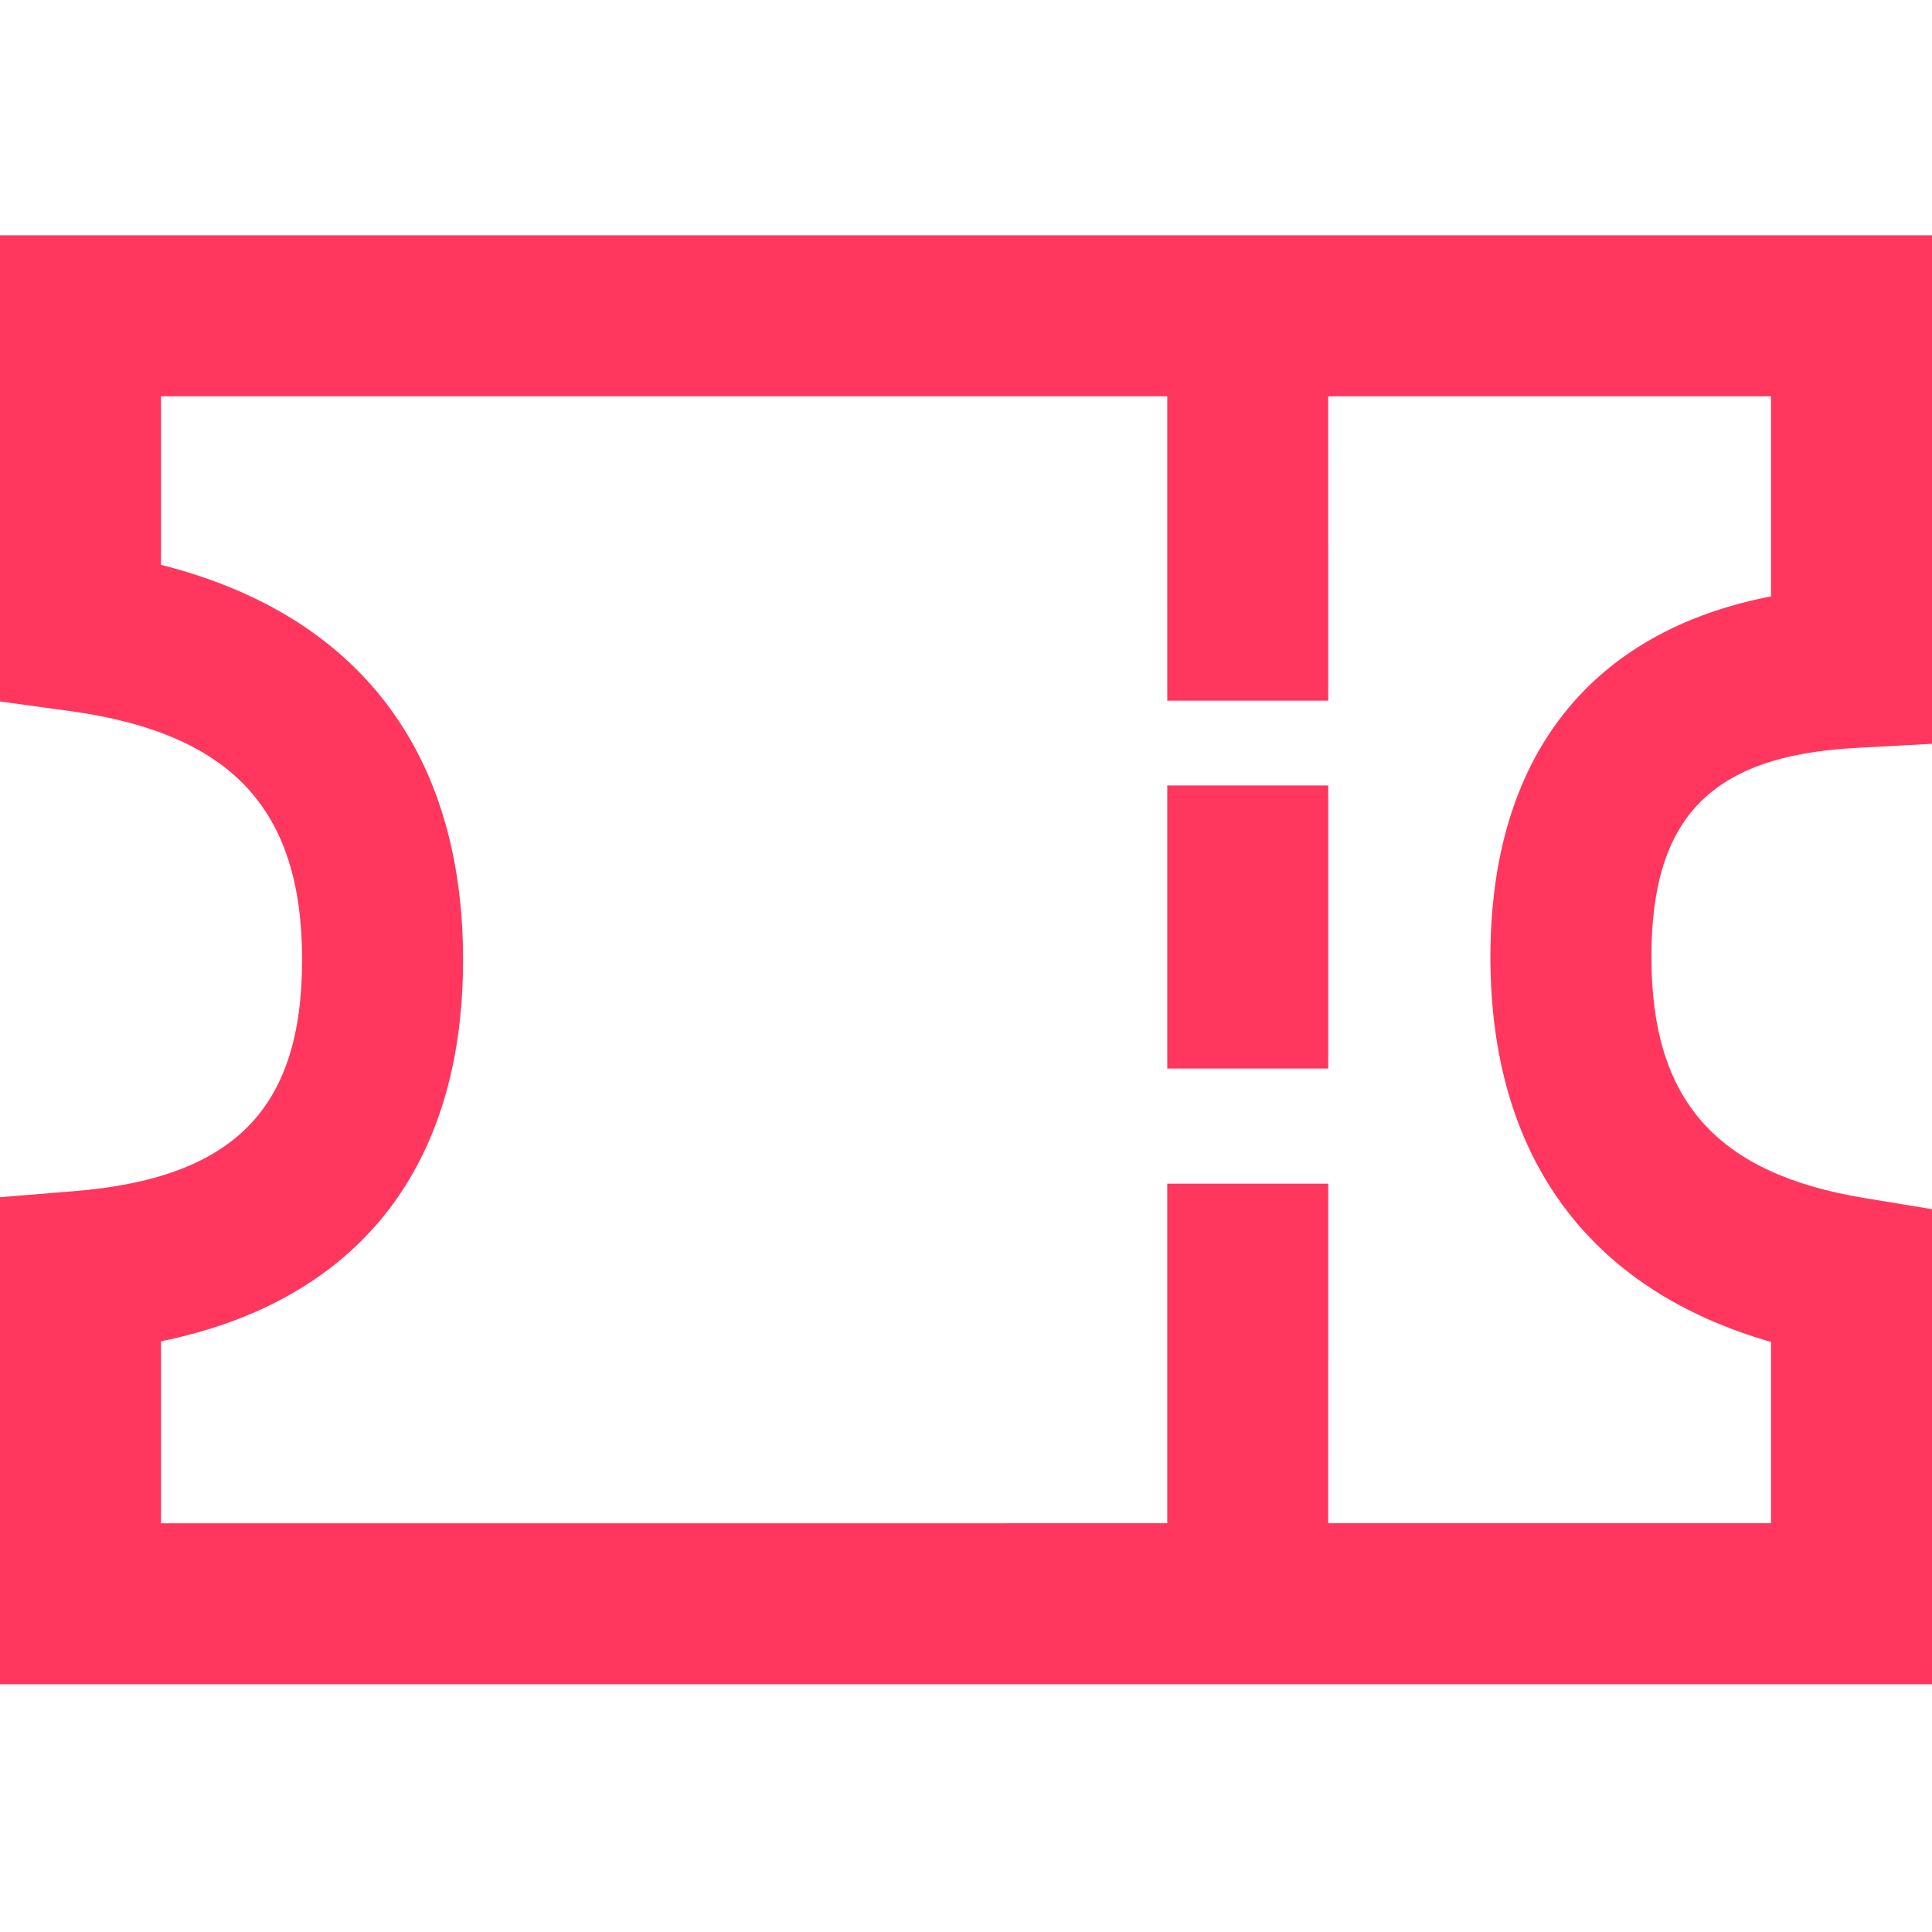 <svg width="64" height="64" viewBox="0 0 64 64" xmlns="http://www.w3.org/2000/svg">
    <path d="M64 7.794V24.64l-2.523.136c-4.795.259-6.772 2.298-6.772 6.926 0 4.736 2.137 7.175 7.061 7.985l2.234.368v15.738H0V39.659l2.45-.2c5.316-.43 7.557-2.743 7.557-7.665 0-4.977-2.323-7.504-7.703-8.241L0 23.237V7.794h64zm-25.334 5.333H5.333v5.584c6.494 1.637 10.007 6.158 10.007 13.083 0 6.93-3.533 11.316-10.007 12.639v6.028l33.333-.001V39.21H44l-.001 11.25h14.668v-6.006c-6.04-1.733-9.295-6.142-9.295-12.75 0-6.615 3.291-10.783 9.295-11.949v-6.628H43.999L44 23.21h-5.333l-.001-10.084zM44 26.02v9.377h-5.333V26.02H44z" fill="#FF375E" fill-rule="evenodd"/>
</svg>
